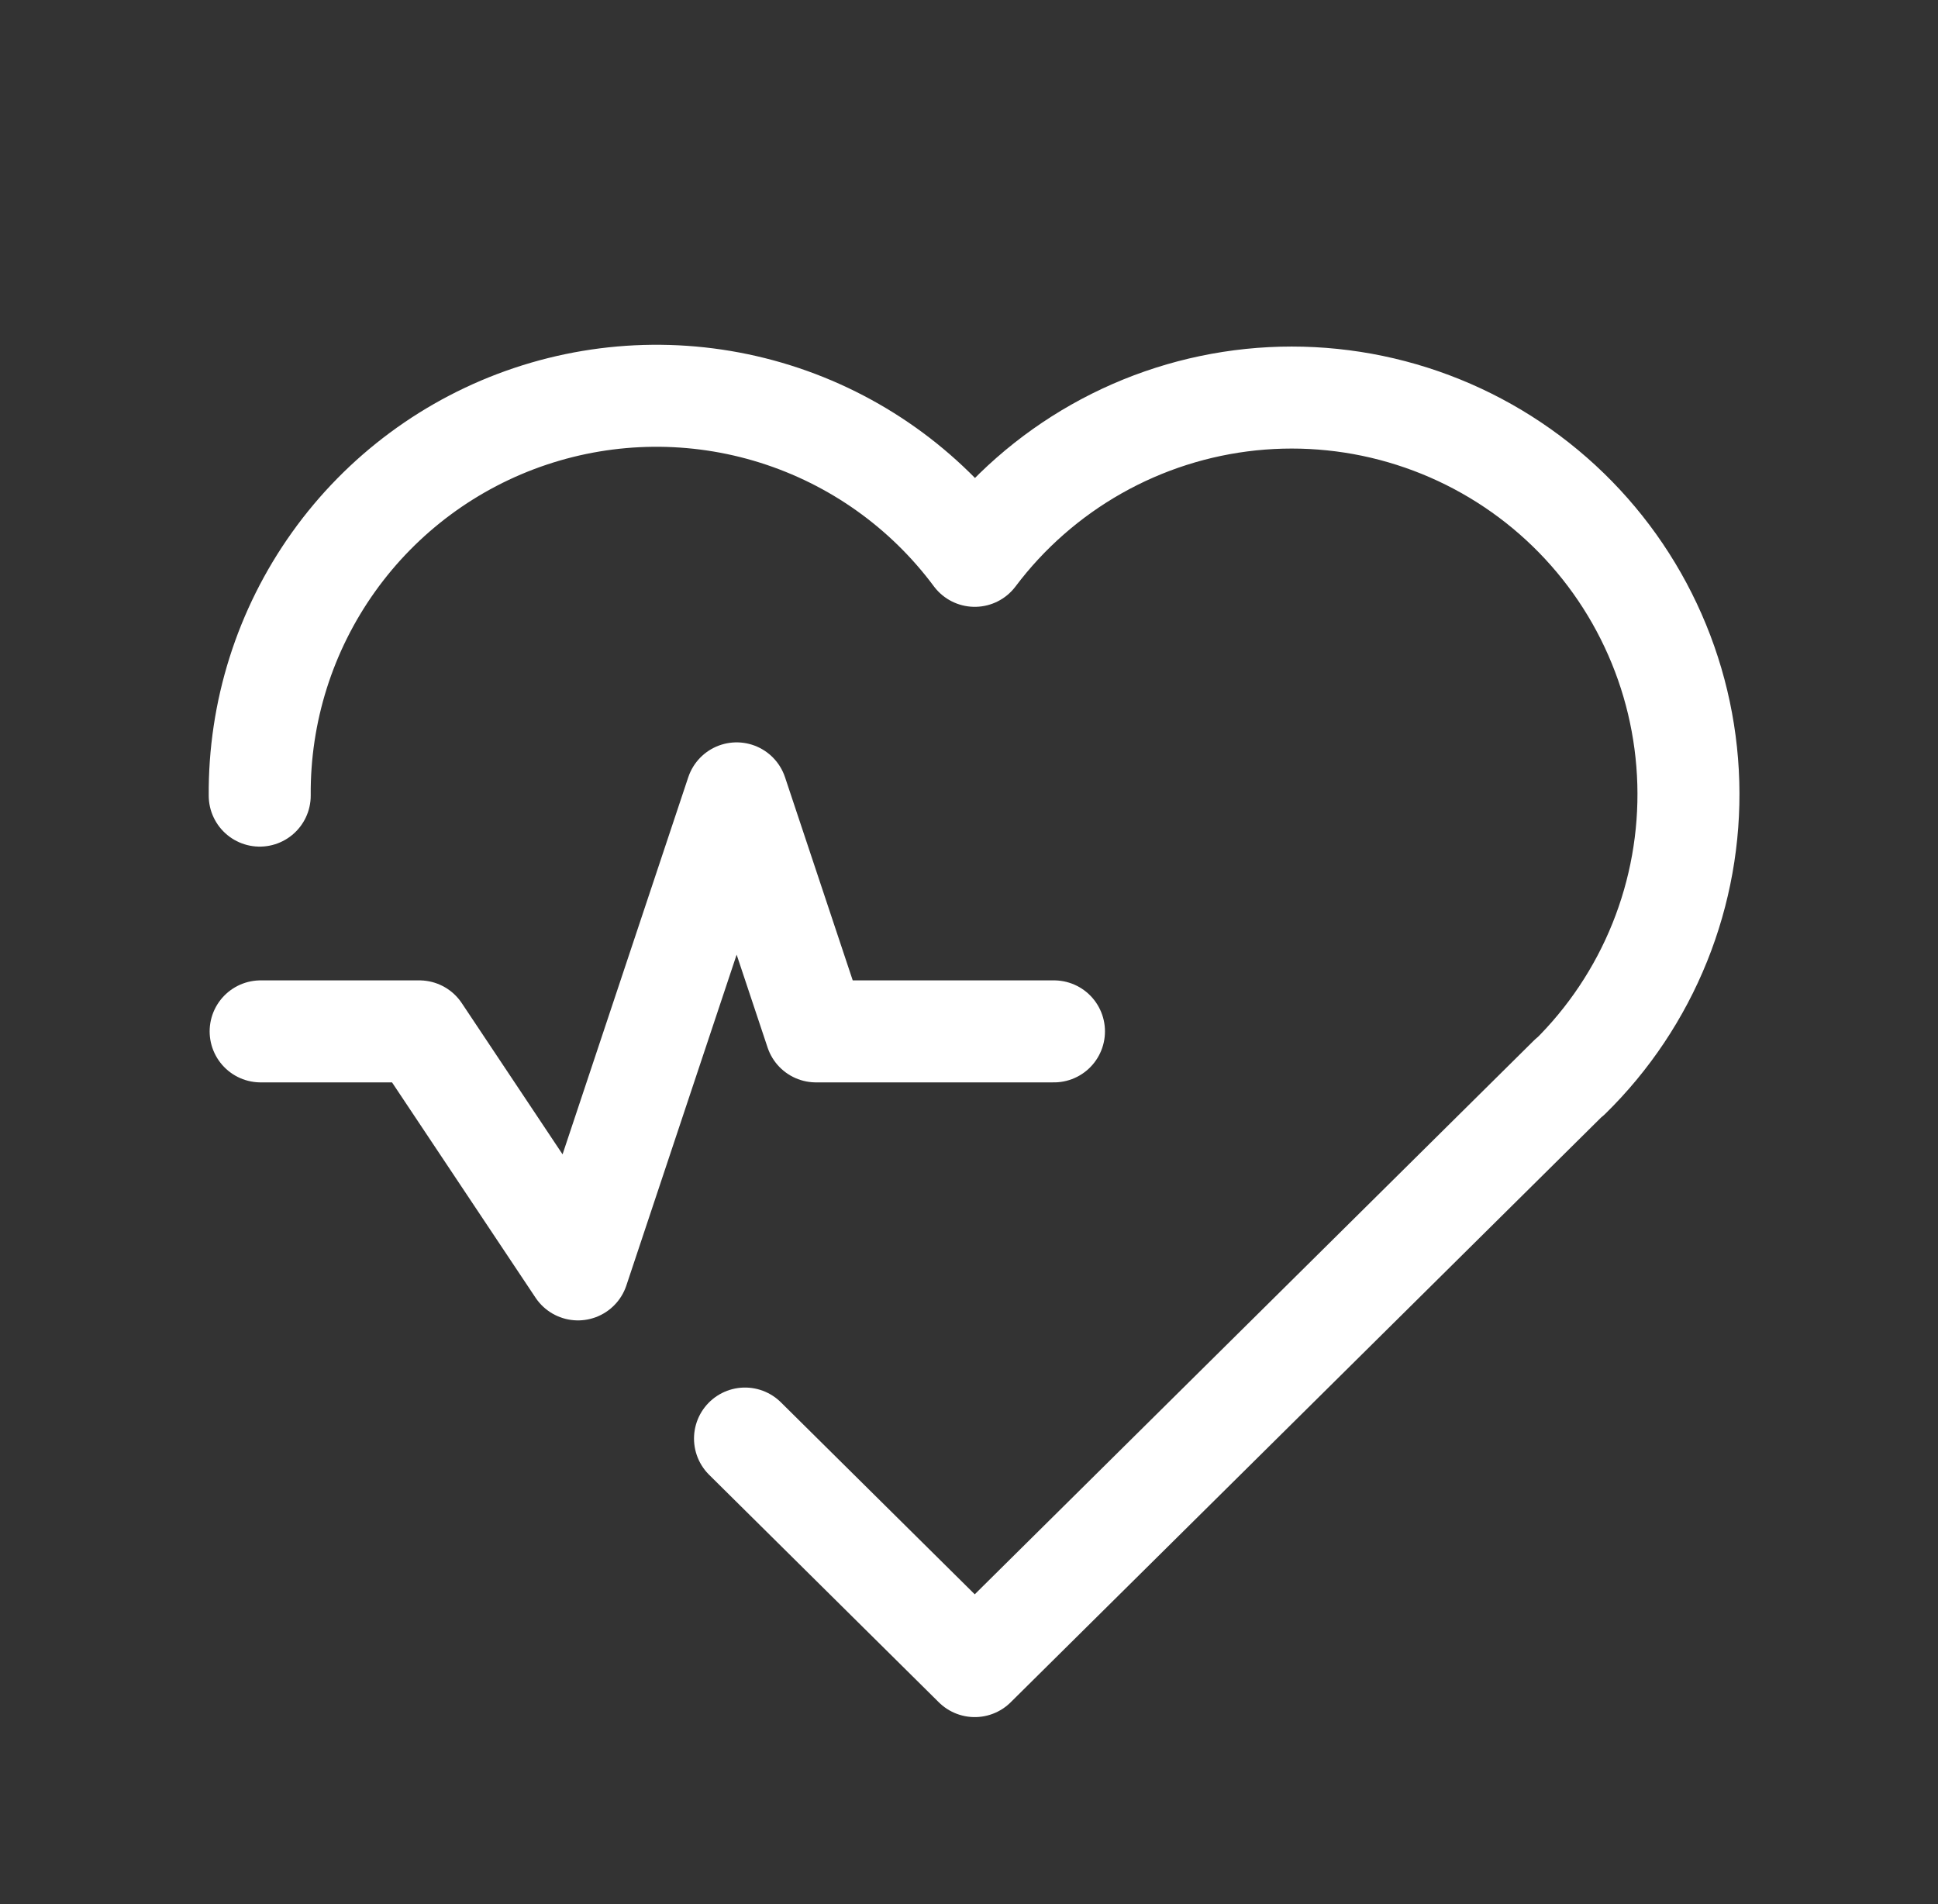 <svg width="57" height="56" viewBox="0 0 57 56" fill="none" xmlns="http://www.w3.org/2000/svg">
<rect x="0" y="0" width="57" height="56" fill="#333333" stroke="none"/>
<g clip-path="url(#clip0_4385_15777)">
<path d="M46.169 31.668L28.669 49L21.912 42.308M7.639 23.399C7.62 20.938 8.379 18.534 9.808 16.531C11.237 14.527 13.263 13.027 15.597 12.245C17.93 11.463 20.451 11.438 22.799 12.175C25.147 12.912 27.201 14.372 28.669 16.347C29.634 15.064 30.854 13.994 32.251 13.204C33.649 12.413 35.194 11.92 36.791 11.754C38.389 11.589 40.003 11.755 41.532 12.242C43.062 12.729 44.475 13.526 45.683 14.584C46.891 15.642 47.867 16.938 48.55 18.391C49.234 19.844 49.61 21.422 49.656 23.027C49.702 24.632 49.416 26.229 48.816 27.718C48.216 29.208 47.315 30.557 46.169 31.682" stroke="white" stroke-width="3" stroke-linecap="round" stroke-linejoin="round"/>
<path d="M7.666 30.333H12.333L16.999 37.333L21.666 23.333L23.999 30.333H30.999" stroke="white" stroke-width="3" stroke-linecap="round" stroke-linejoin="round"/>
</g>
<defs>
<clipPath id="clip0_4385_15777">
<rect width="56" height="56" fill="white" transform="translate(0.666)"/>
</clipPath>
</defs>
</svg>
